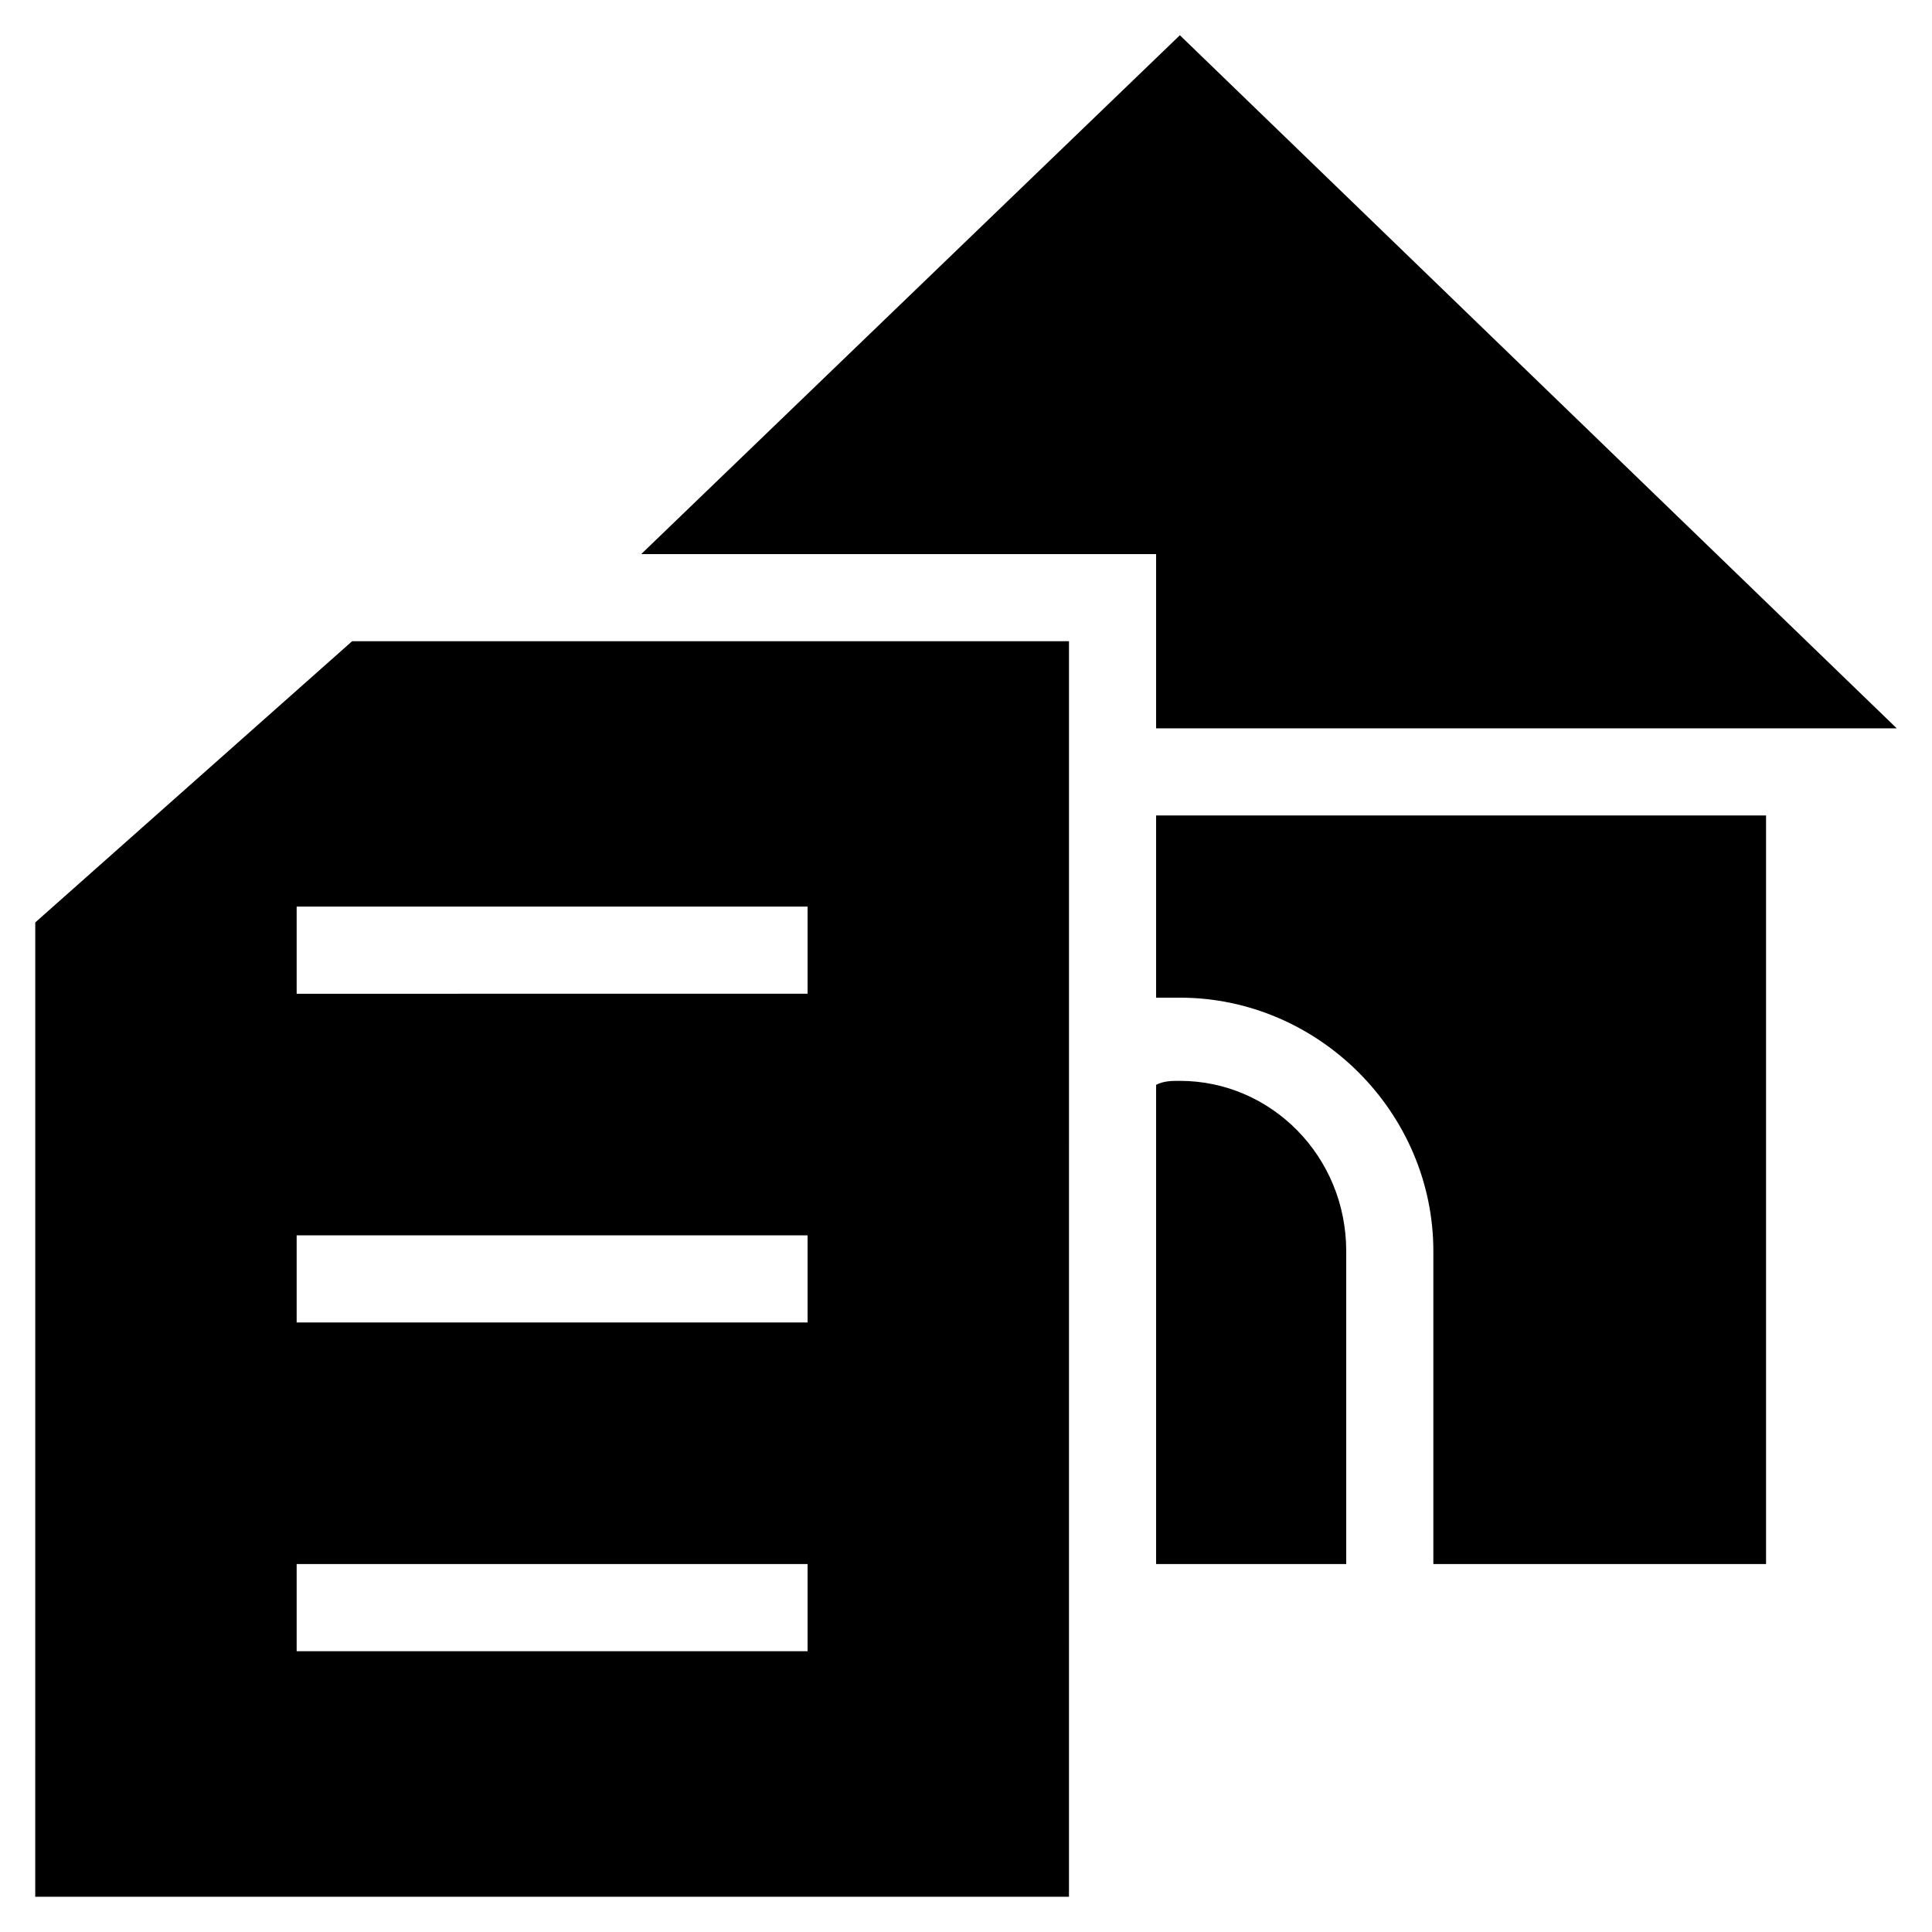 <?xml version="1.0" encoding="UTF-8"?>
<!-- Uploaded to: SVG Find, www.svgrepo.com, Generator: SVG Find Mixer Tools -->
<svg fill="#000000" width="800px" height="800px" version="1.1" viewBox="144 144 512 512" xmlns="http://www.w3.org/2000/svg">
 <g>
  <path d="m646.66 337.02-189.98-183.68-142.75 137.5h136.45v46.184z"/>
  <path d="m612.02 558.49v-198.38h-161.64v48.281h6.297c36.734 0 67.176 30.438 67.176 67.176v82.918z"/>
  <path d="m450.38 431.49v127h50.383v-82.918c0-25.191-19.941-45.133-44.082-45.133-2.102-0.004-4.199-0.004-6.301 1.047z"/>
  <path d="m153.34 646.66h273.95l0.004-332.73h-189.98l-83.969 74.523zm69.277-262.4h135.4v23.09l-135.4 0.004zm0 87.117h135.4v23.09h-135.4zm0 87.117h135.4v23.09h-135.4z"/>
 </g>
</svg>